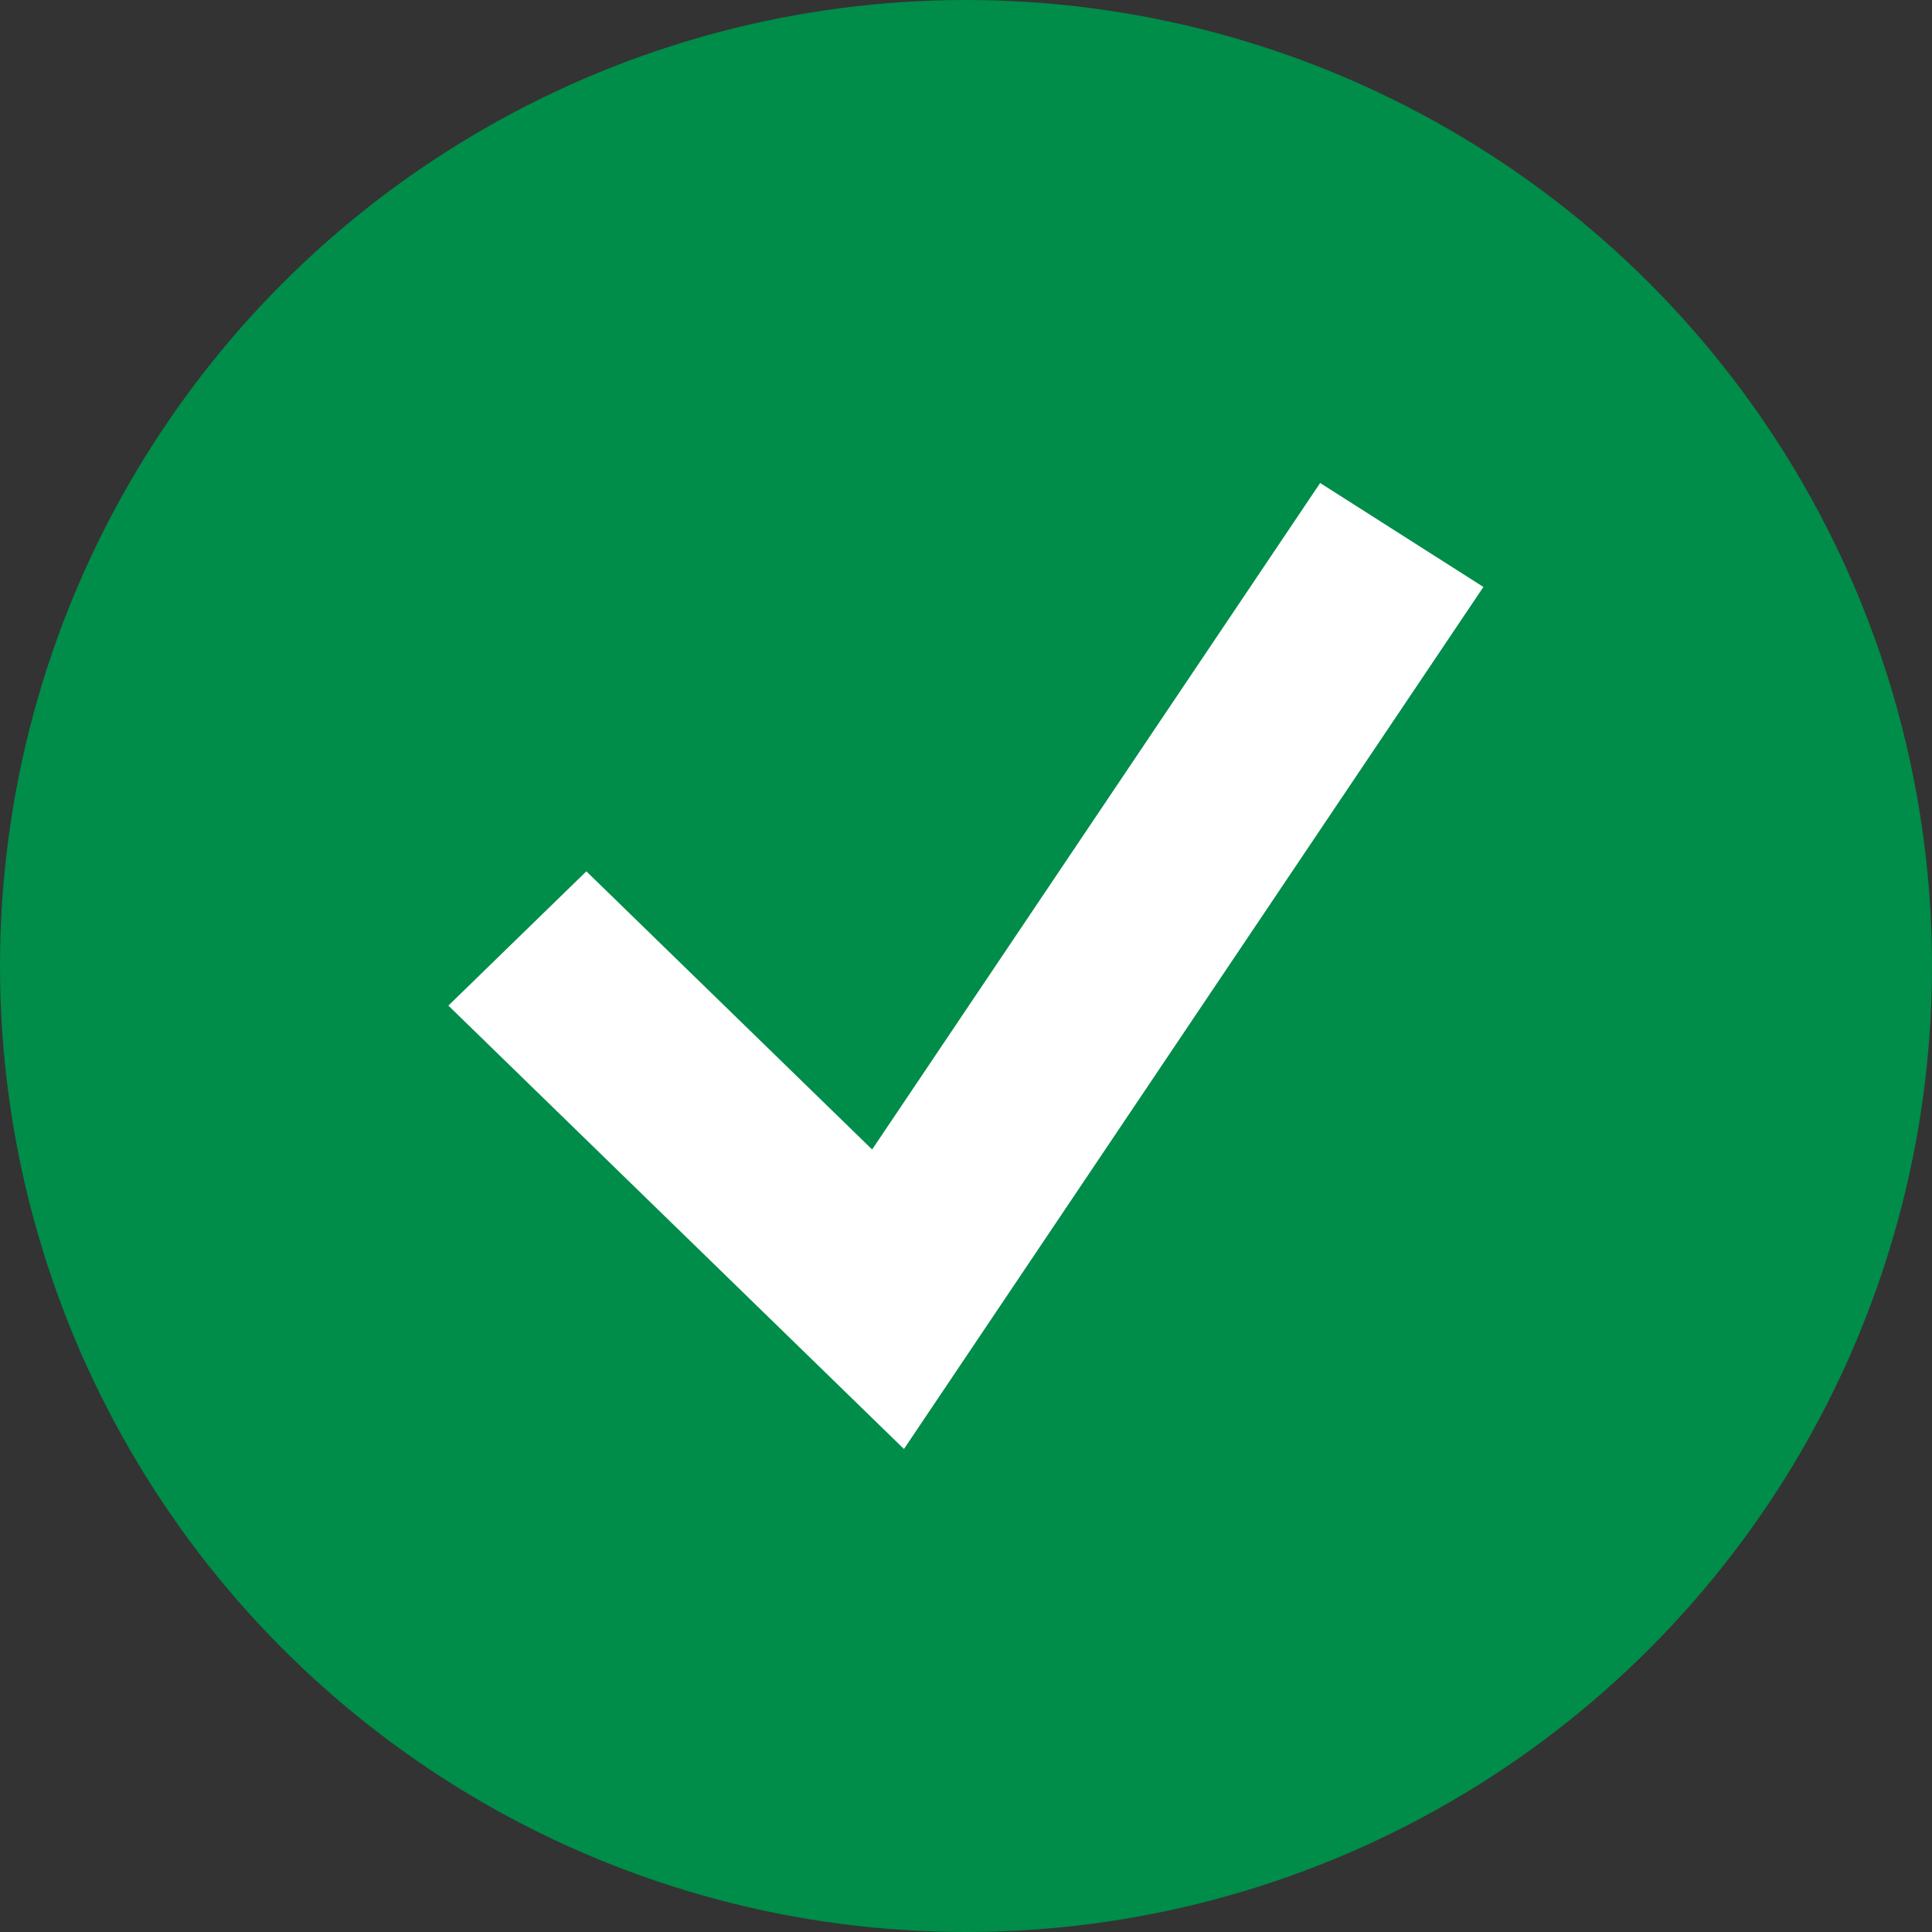 <svg width="36" height="36" viewBox="0 0 36 36" fill="none" xmlns="http://www.w3.org/2000/svg">
<rect x="0" y="0" width="36" height="36" fill="#333333" stroke="none"/>
<circle cx="18" cy="18" r="18" fill="#008C49"/>
<path d="M16.844 27L8.355 18.738L10.926 16.236L16.251 21.419L24.599 9L27.641 10.937L16.844 27Z" fill="white"/>
</svg>
